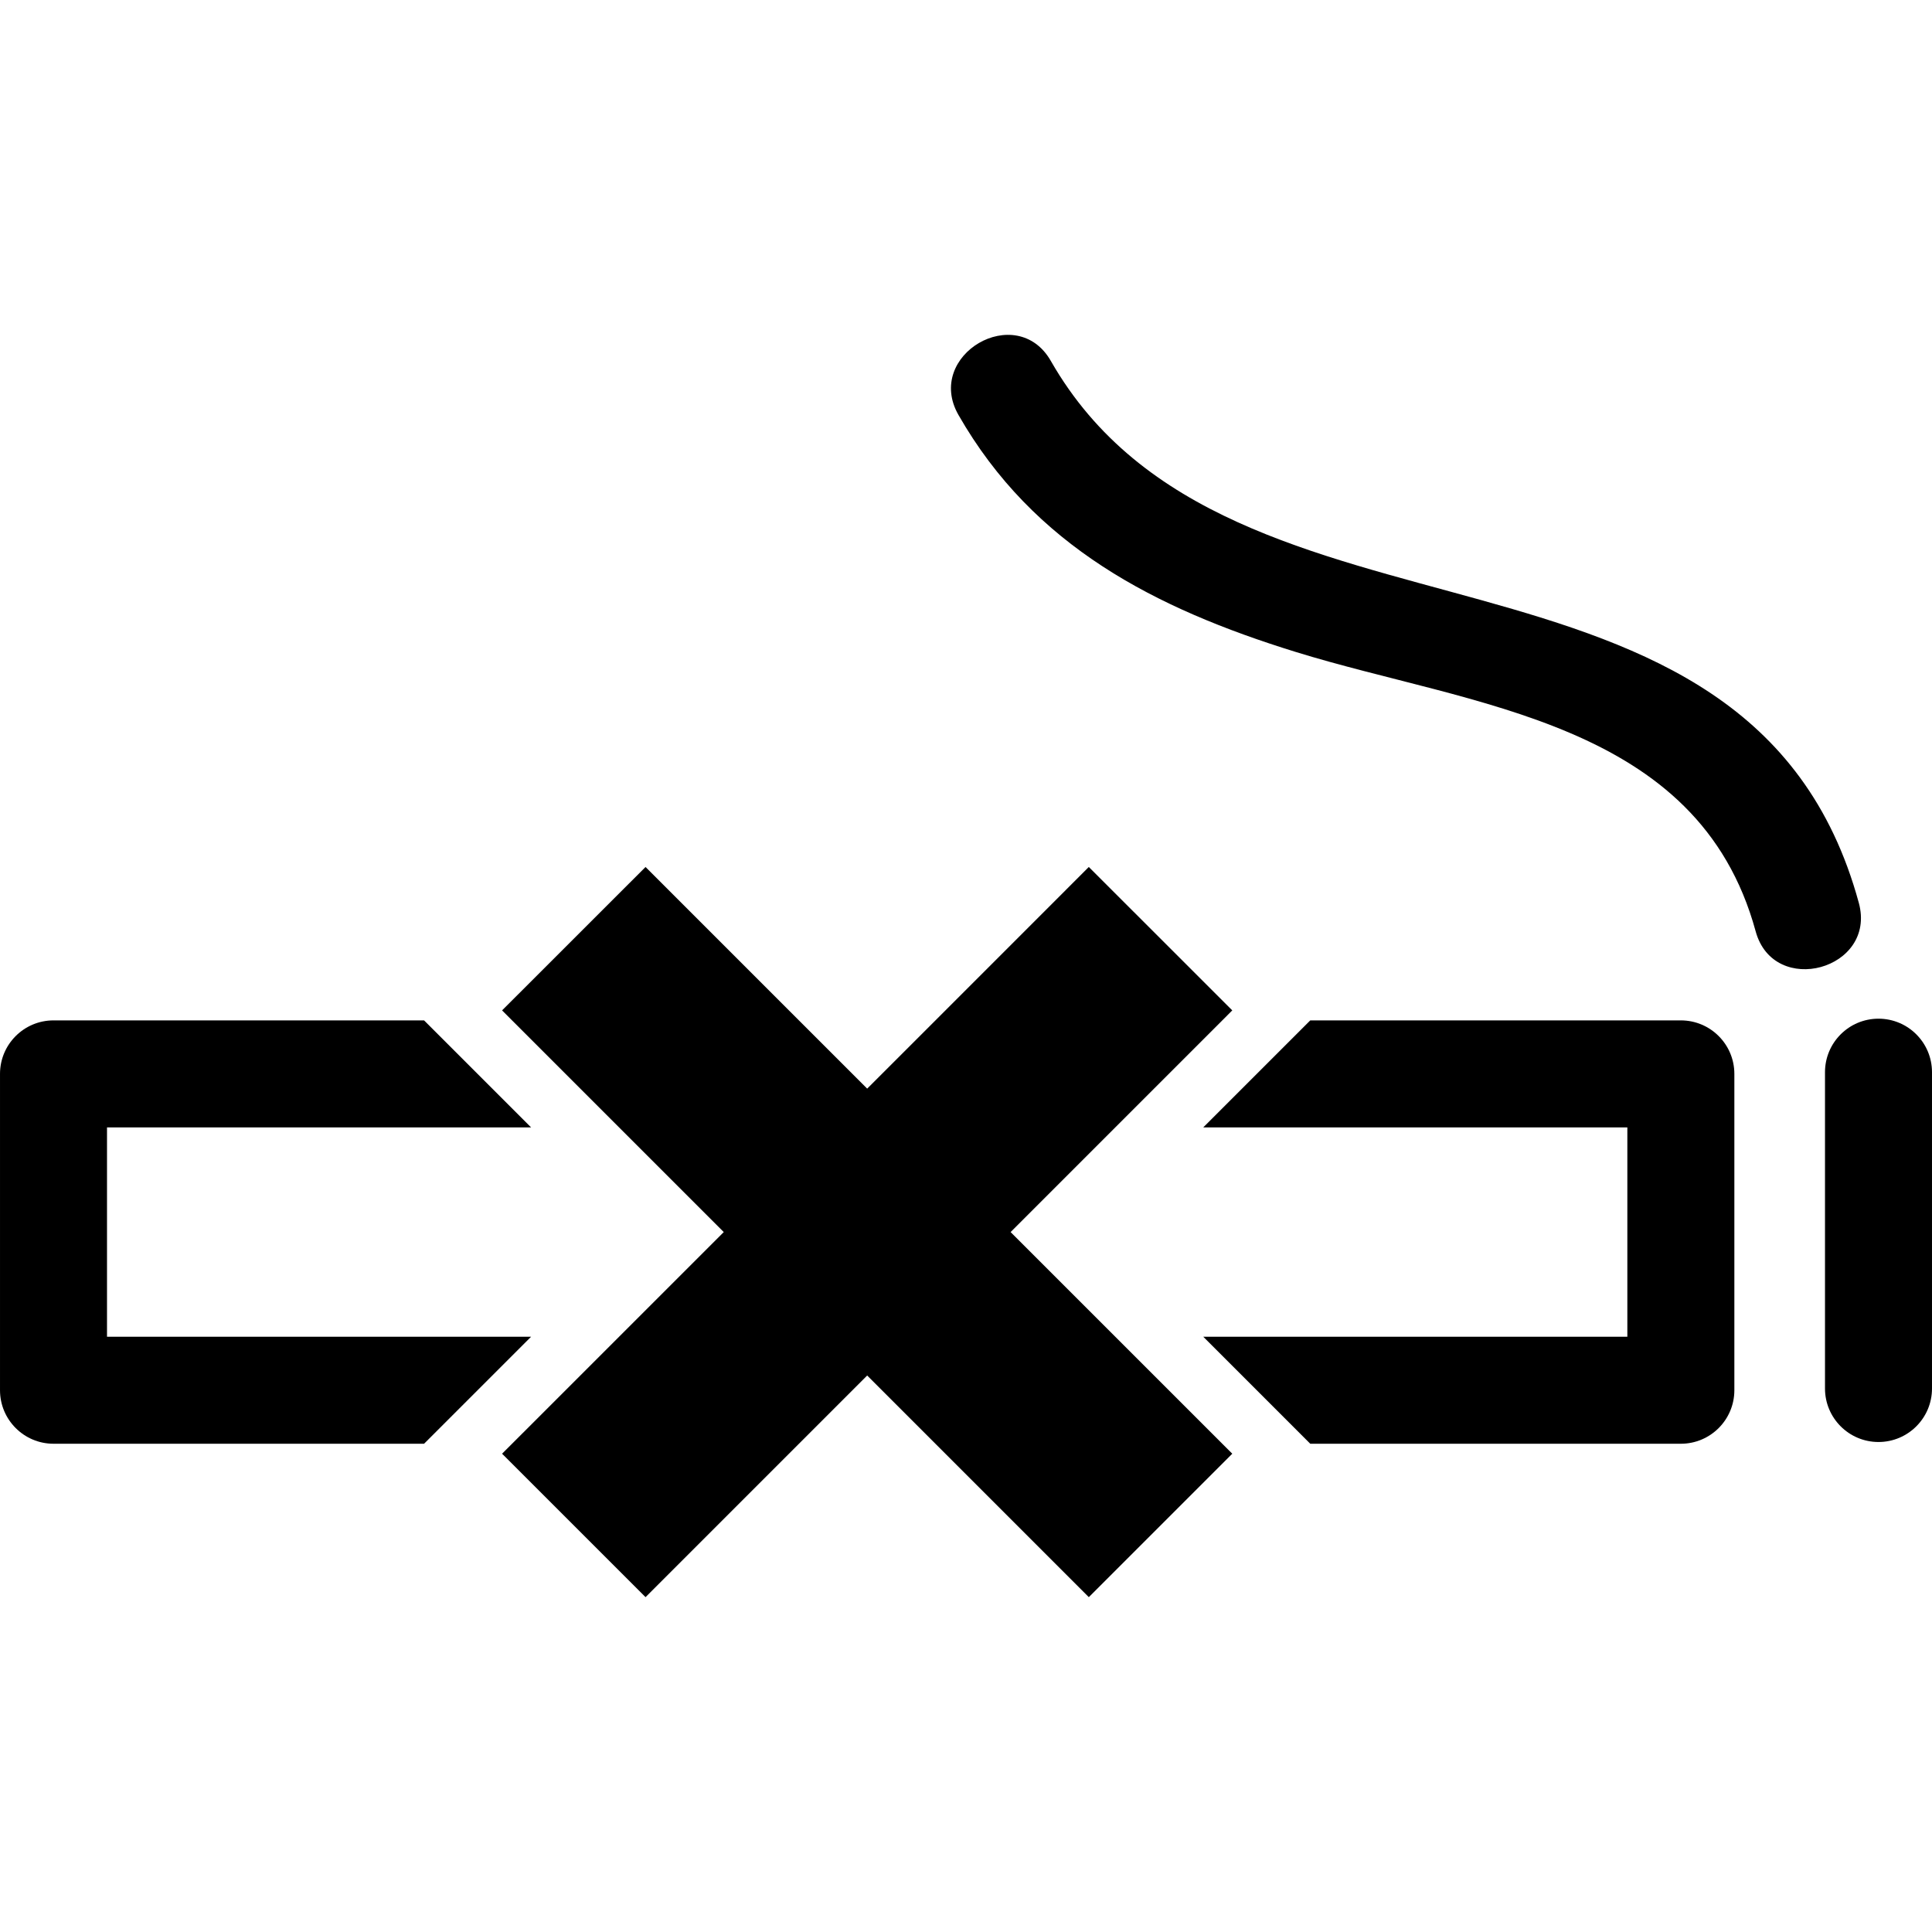 <?xml version="1.0" encoding="iso-8859-1"?>
<!-- Uploaded to: SVG Repo, www.svgrepo.com, Generator: SVG Repo Mixer Tools -->
<!DOCTYPE svg PUBLIC "-//W3C//DTD SVG 1.1//EN" "http://www.w3.org/Graphics/SVG/1.1/DTD/svg11.dtd">
<svg fill="#000000" version="1.1" id="Capa_1" xmlns="http://www.w3.org/2000/svg" xmlns:xlink="http://www.w3.org/1999/xlink" 
	 width="800px" height="800px" viewBox="0 0 258.859 258.86"
	 xml:space="preserve">
<g>
	<g>
		<path d="M161.22,179.104l14.337,14.337h49.653c3.958,0,7.169-3.216,7.169-7.169v-42.386c0-3.958-3.211-7.169-7.169-7.169h-49.653
			l-14.337,14.337h56.821v28.05H161.22z"/>
		<path d="M7.169,136.717c-3.958,0-7.169,3.211-7.169,7.169v42.386c0,3.953,3.211,7.169,7.169,7.169h49.65l14.337-14.337H14.337
			v-28.05h56.819l-14.337-14.337H7.169z"/>
		<path d="M258.859,186.04v-42.383c0-3.957-3.211-7.168-7.168-7.168c-3.958,0-7.169,3.211-7.169,7.168v42.383
			c0,3.957,3.211,7.168,7.169,7.168C255.648,193.208,258.859,189.997,258.859,186.04z"/>
		<polygon points="68.608,136.717 82.946,151.054 96.973,165.08 82.946,179.104 68.608,193.441 67.271,194.776 86.493,213.995 
			107.046,193.441 116.189,184.298 125.332,193.441 145.884,213.995 165.107,194.776 163.768,193.441 149.431,179.104 
			135.406,165.08 149.431,151.054 163.768,136.717 165.107,135.377 145.884,116.164 125.337,136.717 116.189,145.86 
			107.042,136.717 86.493,116.164 67.271,135.377 		"/>
		<path d="M140.797,48.363c-4.588-8.025-16.975-0.803-12.377,7.234c10.062,17.592,26.369,25.928,45.168,31.748
			c23.76,7.355,53.933,9.215,61.643,37.435c2.427,8.909,16.26,5.125,13.823-3.813C234.455,67.479,164.902,90.513,140.797,48.363z"/>
	</g>
</g>
</svg>